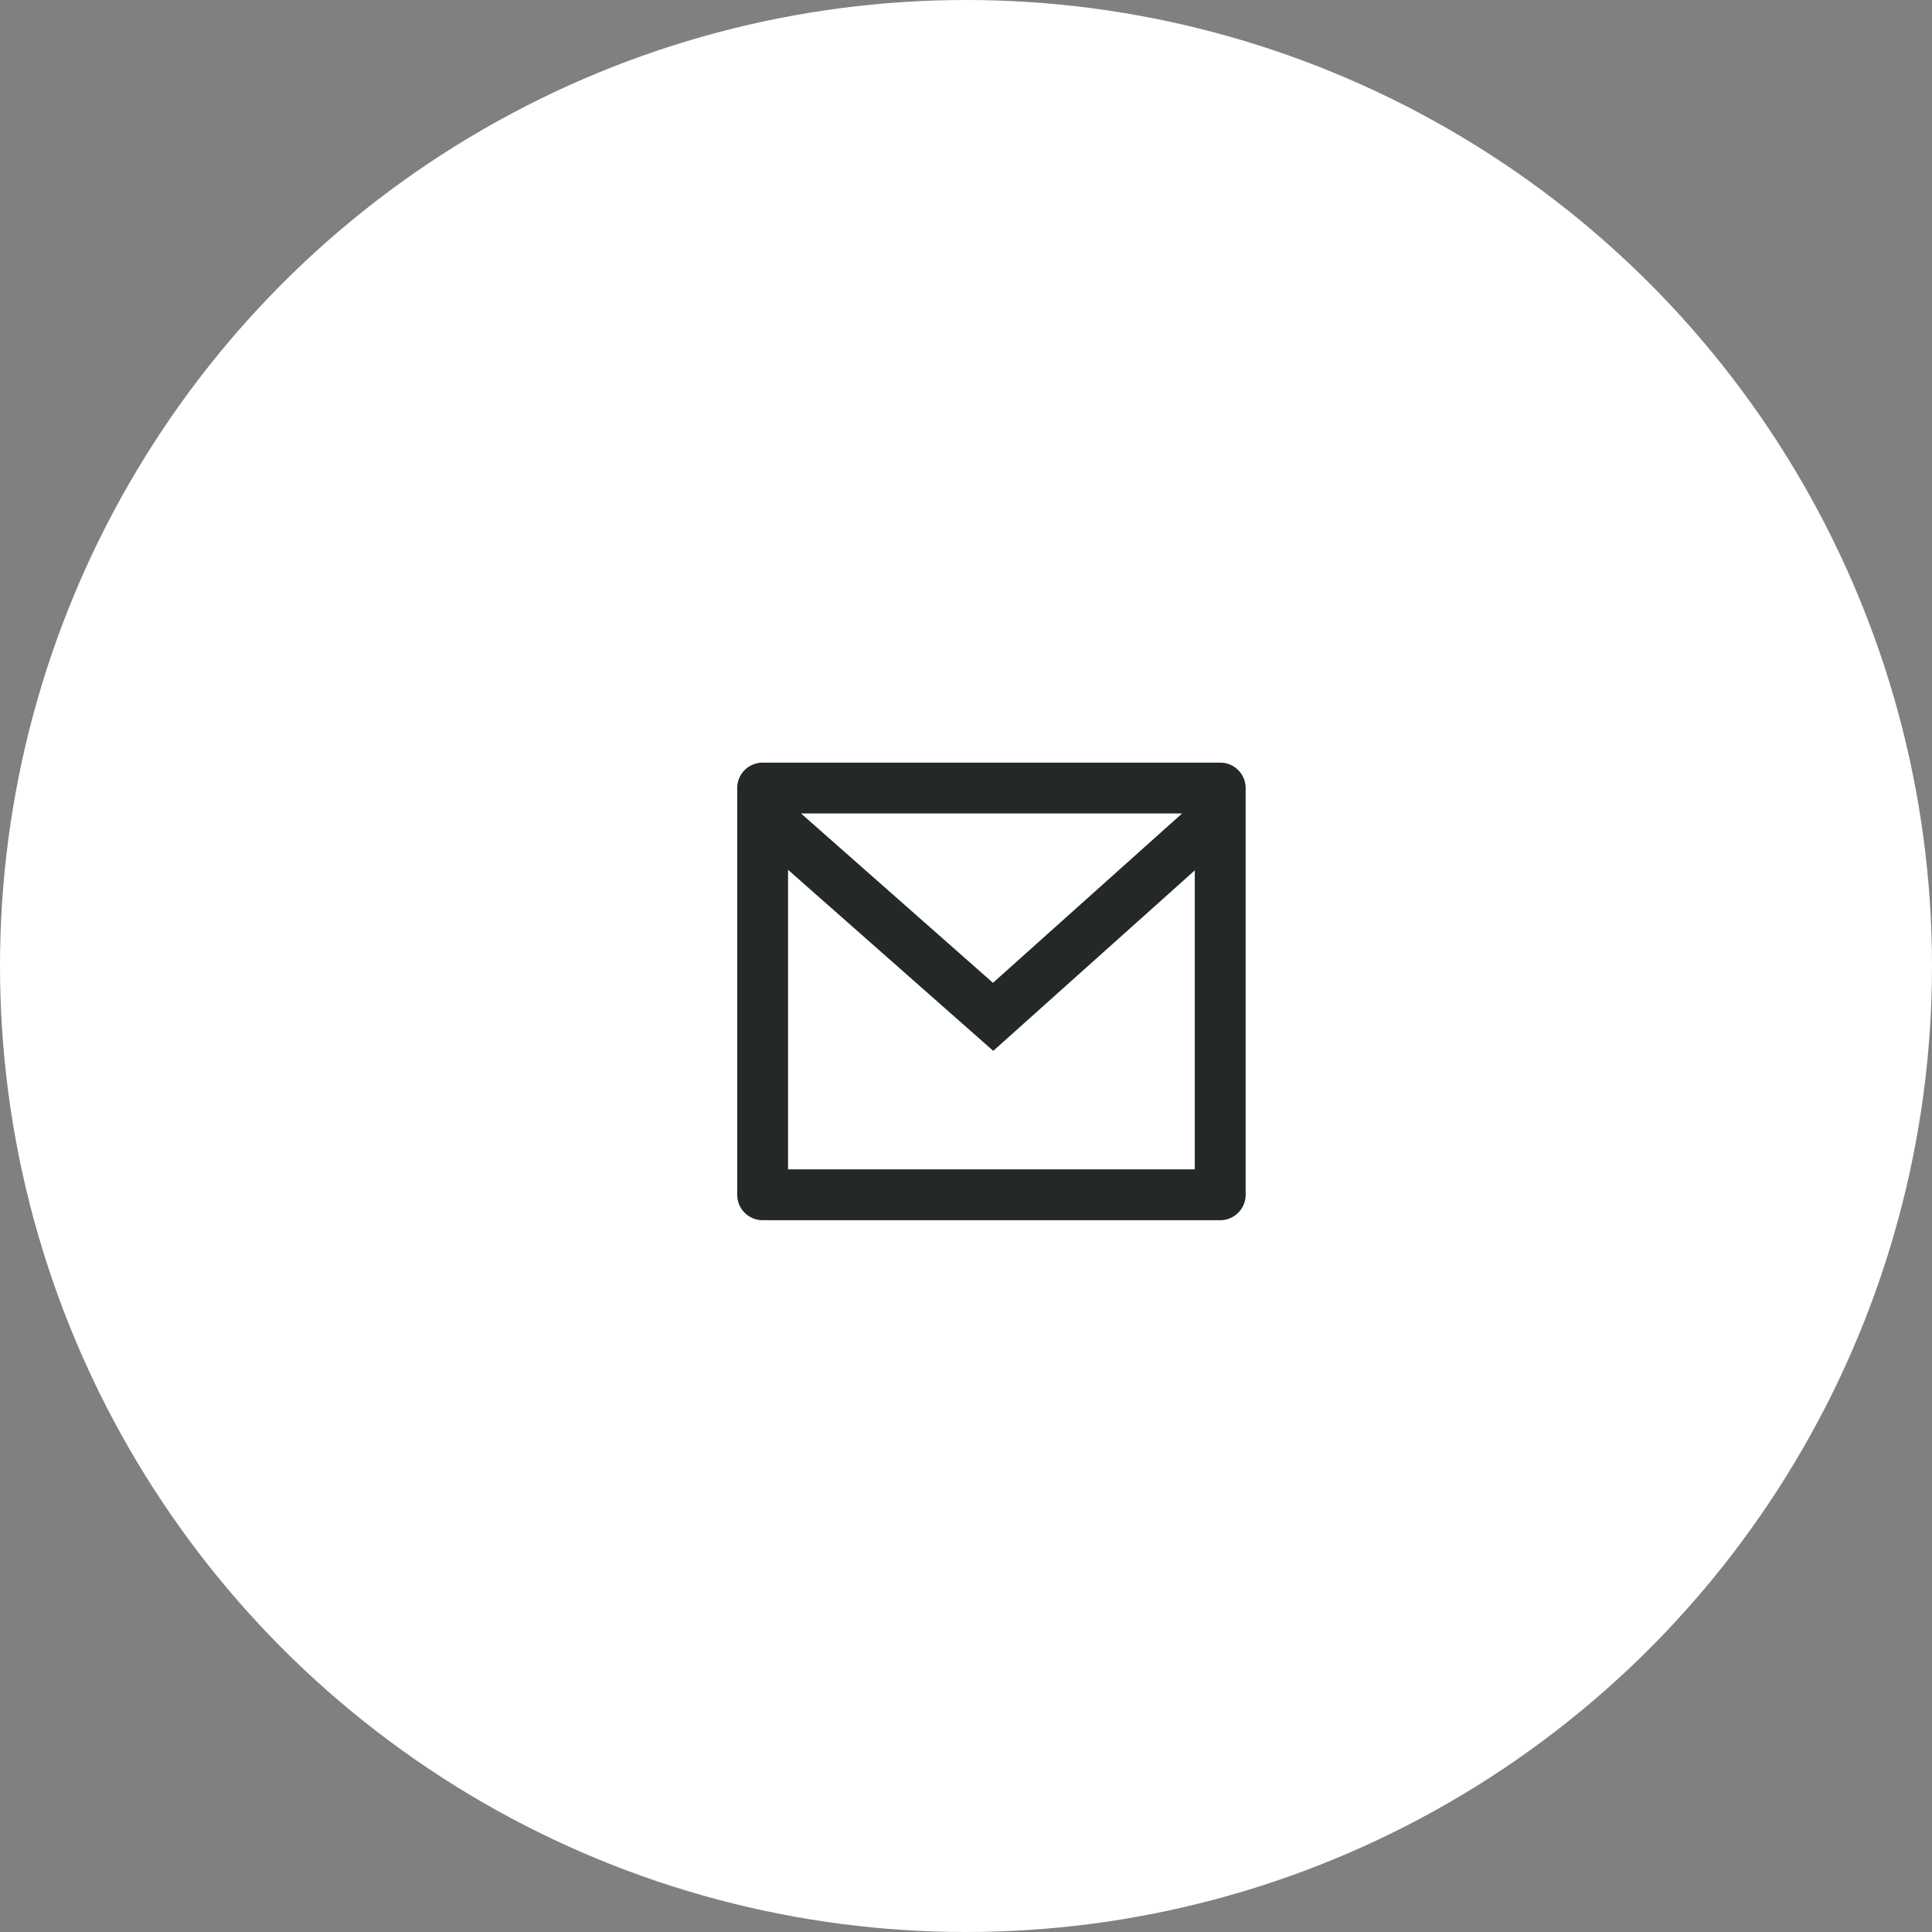 <?xml version="1.0" encoding="UTF-8"?> <svg xmlns="http://www.w3.org/2000/svg" width="76" height="76" viewBox="0 0 76 76"><rect x="0" y="0" width="76" height="76" fill="#808080" stroke="none"/><g id="Groupe_2760" data-name="Groupe 2760" transform="translate(-456 -3916)"><circle id="Ellipse_5" data-name="Ellipse 5" cx="38" cy="38" r="38" transform="translate(456 3916)" fill="#fff"></circle><g id="Groupe_49" data-name="Groupe 49" transform="translate(483 3943)"><path id="Tracé_17" data-name="Tracé 17" d="M0,0H24V24H0Z" fill="none"></path><path id="Tracé_18" data-name="Tracé 18" d="M3,3H21a1,1,0,0,1,1,1V20a1,1,0,0,1-1,1H3a1,1,0,0,1-1-1V4A1,1,0,0,1,3,3ZM20,7.238l-7.928,7.1L4,7.216V19H20ZM4.511,5l7.55,6.662L19.5,5Z" fill="#232829"></path></g></g></svg> 